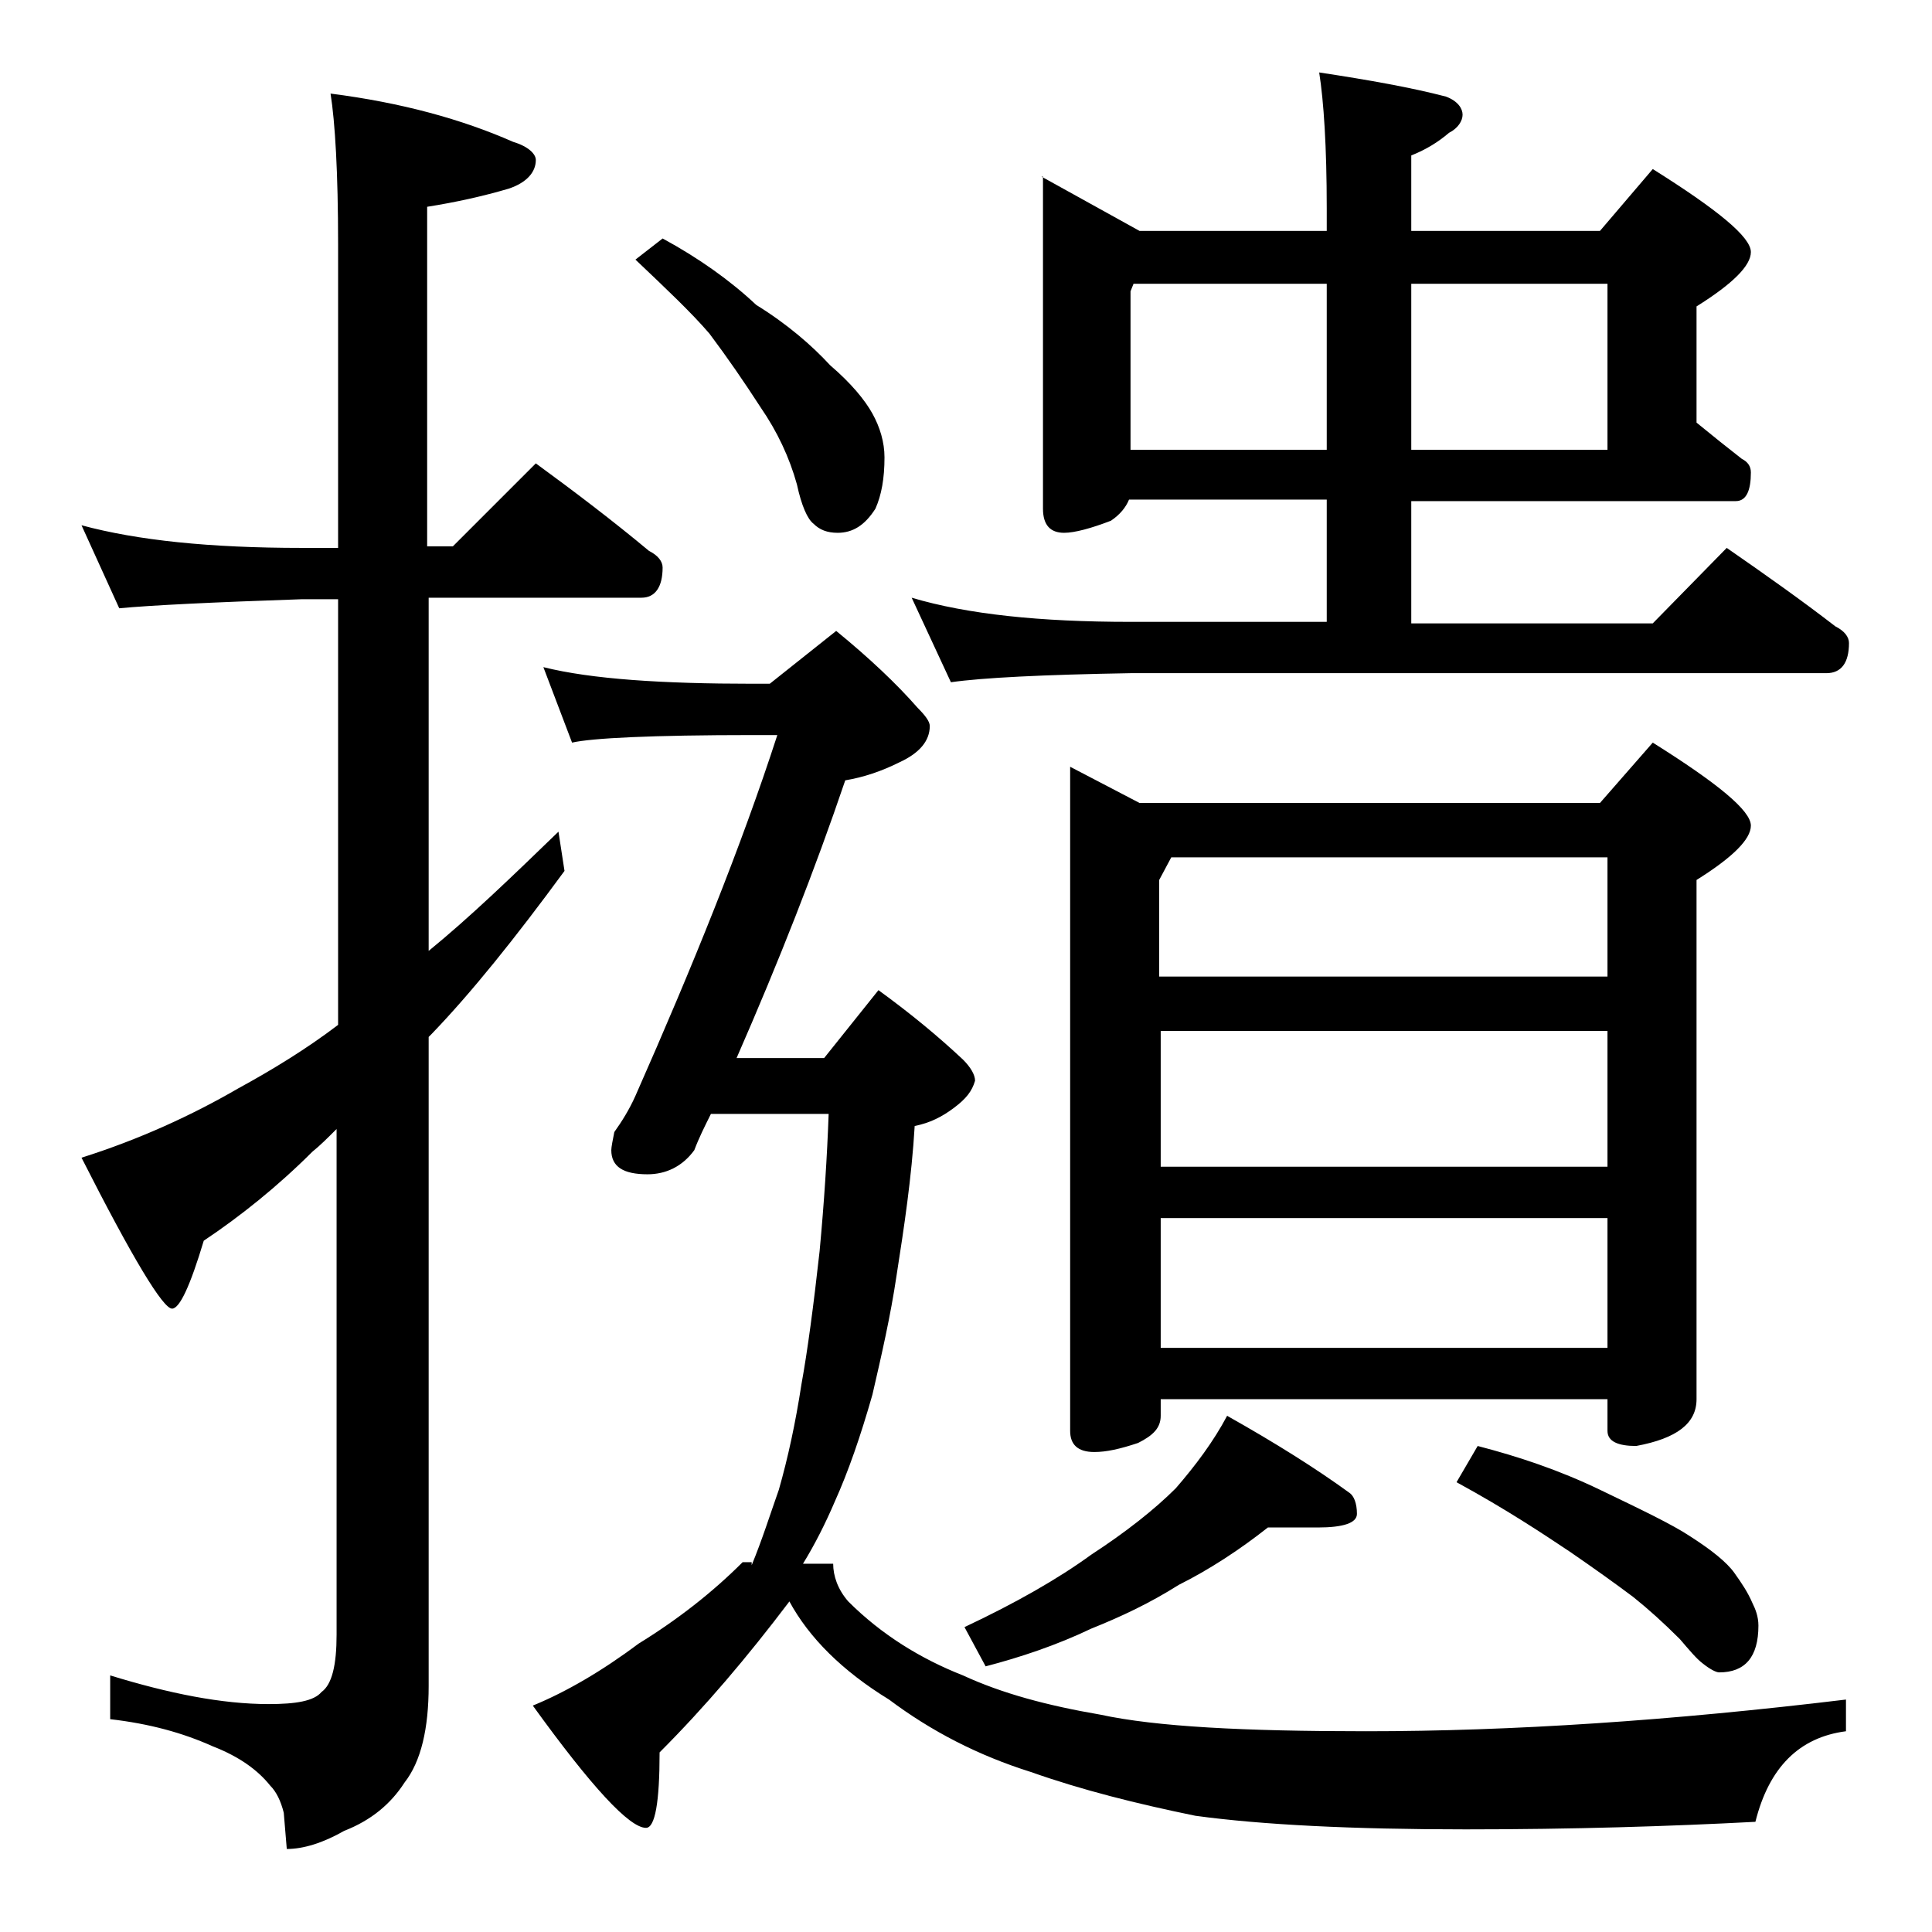 <?xml version="1.0" encoding="utf-8"?>
<!-- Generator: Adobe Illustrator 18.0.0, SVG Export Plug-In . SVG Version: 6.00 Build 0)  -->
<!DOCTYPE svg PUBLIC "-//W3C//DTD SVG 1.1//EN" "http://www.w3.org/Graphics/SVG/1.1/DTD/svg11.dtd">
<svg version="1.1" id="Layer_1" xmlns="http://www.w3.org/2000/svg" xmlns:xlink="http://www.w3.org/1999/xlink" x="0px" y="0px"
	 viewBox="0 0 128 128" enable-background="new 0 0 128 128" xml:space="preserve">
<path d="M5.4,34.8c3.7,1,8.5,1.5,14.6,1.5h2.4V16.2c0-4.8-0.2-8.1-0.5-10c4.7,0.6,8.7,1.7,12.1,3.2c1,0.3,1.5,0.8,1.5,1.2
	c0,0.8-0.6,1.5-1.8,1.9c-1.7,0.5-3.5,0.9-5.4,1.2v22.5H30l5.5-5.5c2.6,1.9,5.1,3.8,7.5,5.8c0.6,0.3,0.9,0.7,0.9,1.1
	c0,1.3-0.5,2-1.4,2H28.4V63c2.7-2.2,5.5-4.9,8.6-7.9l0.4,2.6c-3.3,4.5-6.2,8.1-8.8,10.8l-0.2,0.2v43c0,2.8-0.5,5-1.6,6.4
	c-0.9,1.4-2.2,2.5-4,3.2c-1.4,0.8-2.7,1.2-3.8,1.2l-0.2-2.4c-0.2-0.8-0.5-1.4-0.9-1.8c-0.8-1-2-1.9-3.8-2.6c-2-0.9-4.2-1.5-6.8-1.8
	v-2.9c3.9,1.2,7.4,1.9,10.5,1.9c1.8,0,3-0.2,3.5-0.8c0.7-0.5,1-1.8,1-3.8V74.8c-0.6,0.6-1.1,1.1-1.6,1.5c-2.3,2.3-4.8,4.3-7.2,5.9
	c-0.9,3-1.6,4.5-2.1,4.5c-0.6,0-2.6-3.3-6-10c3.8-1.2,7.3-2.8,10.4-4.6c2.2-1.2,4.5-2.6,6.6-4.2V39.7H20c-5.9,0.2-10,0.4-12.1,0.6
	L5.4,34.8z M49.8,103.7c0.7-1.7,1.2-3.3,1.8-5c0.6-2.1,1.1-4.4,1.5-7c0.4-2.2,0.8-5.2,1.2-8.8c0.3-3.2,0.5-6.3,0.6-9.1h-7.8
	c-0.4,0.8-0.8,1.6-1.1,2.4c-0.8,1.1-1.9,1.6-3.1,1.6c-1.6,0-2.4-0.5-2.4-1.6c0-0.2,0.1-0.7,0.2-1.2c0.5-0.7,1-1.5,1.4-2.4
	c3.8-8.6,7-16.5,9.4-23.9h-1.6c-6.7,0-10.7,0.2-12,0.5l-1.9-5c3.2,0.8,7.9,1.1,13.9,1.1H51l4.4-3.5c2.2,1.8,4,3.5,5.4,5.1
	c0.5,0.5,0.8,0.9,0.8,1.2c0,1-0.7,1.8-2,2.4c-1.2,0.6-2.4,1-3.6,1.2c-2,5.9-4.4,12-7.2,18.4h5.8l3.6-4.5c2.2,1.6,4,3.1,5.6,4.6
	c0.5,0.5,0.8,1,0.8,1.4c-0.2,0.7-0.6,1.2-1.4,1.8c-0.8,0.6-1.6,1-2.6,1.2c-0.2,3.4-0.7,6.7-1.2,9.9c-0.4,2.7-1,5.3-1.6,7.9
	c-0.8,2.8-1.6,5.1-2.5,7.1c-0.6,1.4-1.3,2.8-2.1,4.1h2c0,0.8,0.3,1.7,1,2.5c2.2,2.2,4.8,3.8,7.6,4.9c2.6,1.2,5.6,2,9.1,2.6
	c3.7,0.8,9.5,1.1,17.6,1.1c9.7,0,20.2-0.7,31.8-2.1v2.1c-3.1,0.4-5.1,2.4-6,6c-5.7,0.3-12.1,0.5-19.2,0.5c-7.5,0-13.5-0.3-17.9-0.9
	c-3.9-0.8-7.5-1.7-10.9-2.9c-3.5-1.1-6.6-2.7-9.4-4.8c-3.1-1.9-5.3-4.1-6.6-6.5c-2.8,3.7-5.6,7-8.6,10c0,3.3-0.3,5-0.9,5
	c-1.1,0-3.6-2.7-7.5-8.1c2.2-0.9,4.6-2.3,7-4.1c2.6-1.6,4.9-3.4,6.9-5.4H49.8z M43.9,15.8c2.4,1.3,4.5,2.8,6.2,4.4
	c2.1,1.3,3.7,2.7,4.9,4c1.4,1.2,2.3,2.3,2.8,3.2c0.5,0.9,0.8,1.9,0.8,2.9c0,1.4-0.2,2.5-0.6,3.4c-0.7,1.1-1.5,1.6-2.5,1.6
	c-0.7,0-1.2-0.2-1.6-0.6c-0.4-0.3-0.8-1.2-1.1-2.6c-0.5-1.8-1.3-3.5-2.4-5.1c-1.1-1.7-2.2-3.3-3.4-4.9c-1.2-1.4-2.9-3-4.9-4.9
	L43.9,15.8z M69,11.7l6.5,3.6h12.4v-1.5c0-4.1-0.2-7.1-0.5-9c3.3,0.5,6.1,1,8.4,1.6c0.8,0.3,1.1,0.8,1.1,1.2S96.6,8.5,96,8.8
	c-0.7,0.6-1.5,1.1-2.5,1.5v5H106l3.5-4.1c4.3,2.7,6.5,4.5,6.5,5.5c0,0.9-1.2,2.1-3.6,3.6V28c1.1,0.9,2.1,1.7,3,2.4
	c0.4,0.2,0.6,0.5,0.6,0.9c0,1.2-0.3,1.9-1,1.9H93.5v8.1h16l4.9-5c2.6,1.8,5,3.5,7.2,5.2c0.6,0.3,0.9,0.7,0.9,1.1c0,1.3-0.5,2-1.5,2
	H74.9c-5.8,0.1-9.8,0.3-11.9,0.6l-2.6-5.6c3.7,1.1,8.5,1.6,14.5,1.6h13v-8.1H74.8c-0.2,0.5-0.6,1-1.2,1.4c-1.3,0.5-2.4,0.8-3.1,0.8
	c-0.9,0-1.4-0.5-1.4-1.6V11.7z M84,101.2c-1.9,1.5-3.9,2.8-5.9,3.8c-1.9,1.2-3.8,2.1-5.8,2.9c-2.3,1.1-4.7,1.9-7,2.5l-1.4-2.6
	c3.4-1.6,6.2-3.2,8.4-4.8c2.3-1.5,4.2-3,5.6-4.4c1.3-1.5,2.5-3.1,3.4-4.8c3.2,1.8,5.9,3.5,8.1,5.1c0.3,0.2,0.5,0.7,0.5,1.4
	c0,0.6-0.9,0.9-2.6,0.9H84z M70.9,50.8l4.6,2.4H106l3.5-4c4.3,2.7,6.5,4.5,6.5,5.5c0,0.9-1.2,2.1-3.6,3.6v34.4c0,1.6-1.3,2.6-4,3.1
	c-1.2,0-1.9-0.3-1.9-1v-2.1H76.9v1.1c0,0.8-0.5,1.3-1.5,1.8c-1.2,0.4-2.1,0.6-2.9,0.6c-1.1,0-1.6-0.5-1.6-1.4V50.8z M74.9,29.8h13
	v-11H75.1l-0.2,0.5V29.8z M76.9,64.7h29.6v-7.9H77.6l-0.8,1.5V64.7z M76.9,77.3h29.6v-9H76.9V77.3z M76.9,89.3h29.6v-8.6H76.9V89.3z
	 M93.5,18.8v11h13v-11H93.5z M97.9,95.8c2.7,0.7,5.4,1.6,8.1,2.9s4.8,2.3,6,3.1c1.4,0.9,2.4,1.7,2.9,2.4c0.5,0.7,0.9,1.3,1.2,2
	c0.2,0.4,0.4,0.9,0.4,1.5c0,2.1-0.9,3.1-2.6,3.1c-0.2,0-0.6-0.2-1.1-0.6c-0.4-0.3-0.9-0.9-1.5-1.6c-1.1-1.1-2.1-2-3.1-2.8
	c-1.2-0.9-2.6-1.9-4.2-3c-1.8-1.2-4.2-2.8-7.5-4.6L97.9,95.8z"/>
</svg>
